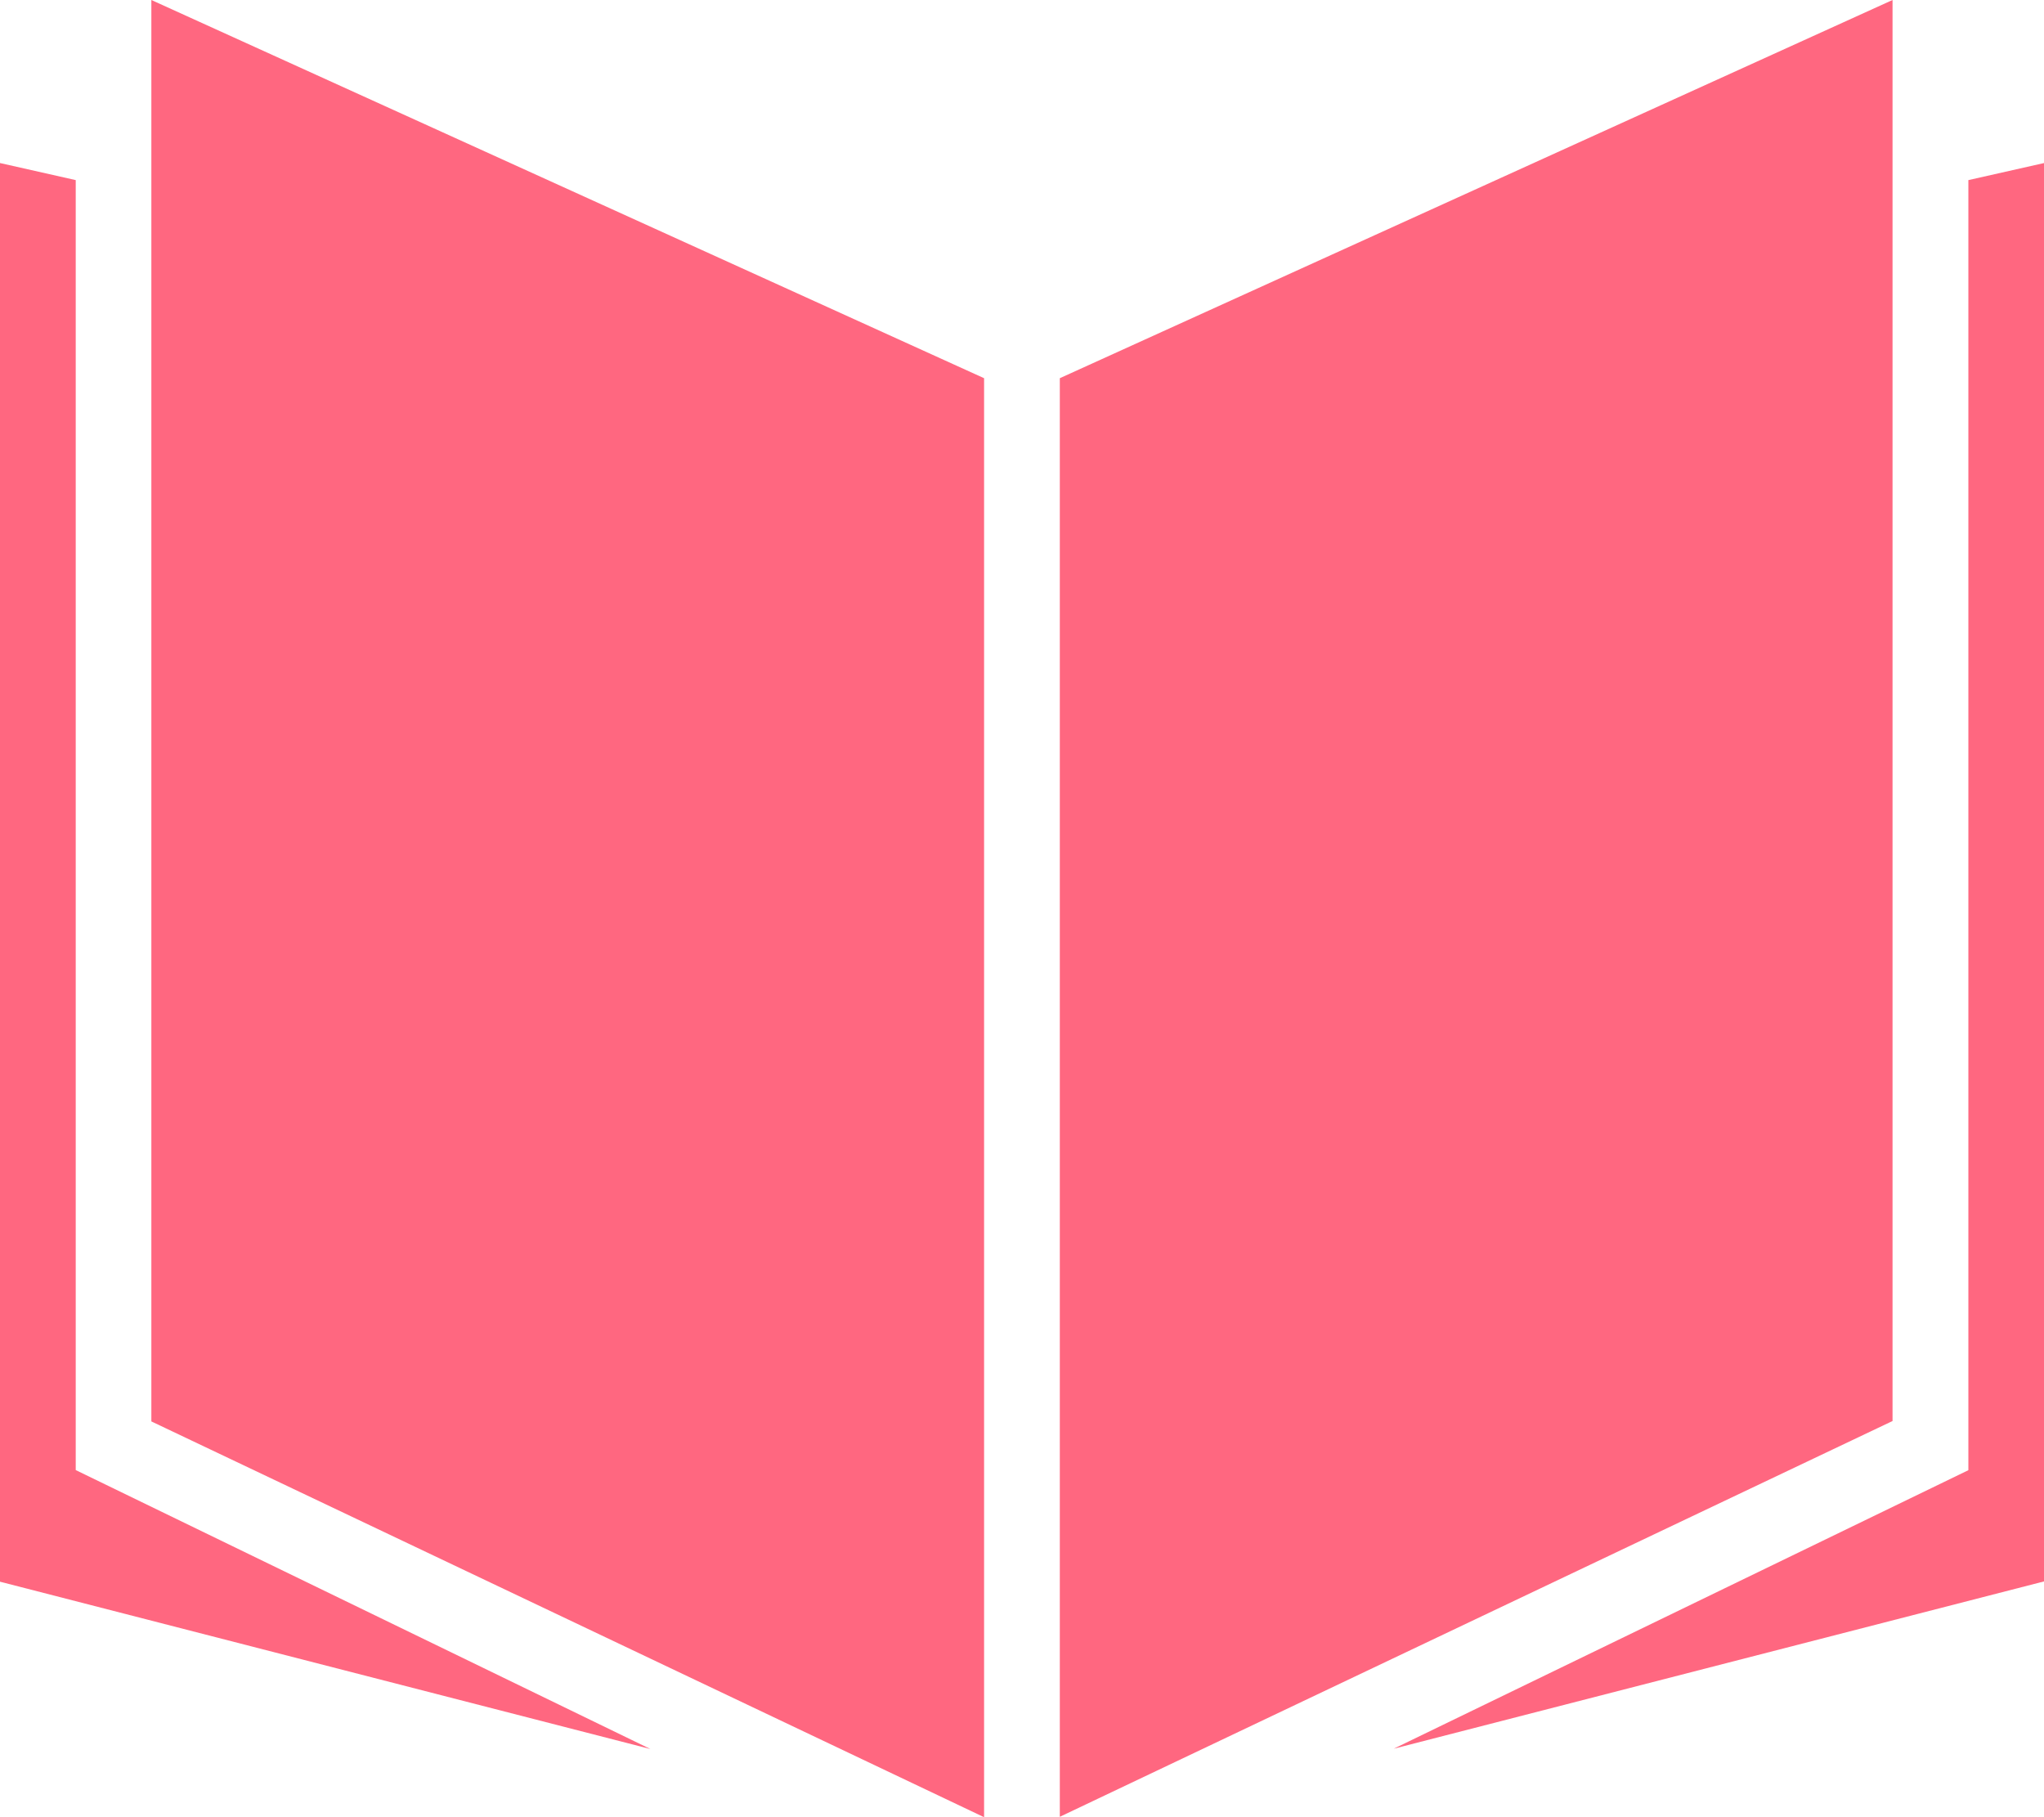 <svg xmlns="http://www.w3.org/2000/svg" width="20" height="17.778" viewBox="0 0 20 17.778">
  <g id="グループ_2968" data-name="グループ 2968" transform="translate(-328 -152)">
    <path id="パス_5268" data-name="パス 5268" d="M364.148,153.933V152L356,155.7v14.074l8.148-3.872Z" transform="translate(-17.63)" fill="#ff6780"/>
    <path id="パス_5269" data-name="パス 5269" d="M340.148,155.7,332,152v13.906l8.148,3.872Z" transform="translate(-2.519)" fill="#ff6780"/>
    <path id="パス_5270" data-name="パス 5270" d="M328.741,169.087V156.467L328,156.3v13.879l6.364,1.637Z" transform="translate(0 -2.705)" fill="#ff6780"/>
    <path id="パス_5271" data-name="パス 5271" d="M370.441,156.467v12.621l-5.623,2.725,6.364-1.637V156.3Z" transform="translate(-23.181 -2.705)" fill="#ff6780"/>
  </g>
</svg>
